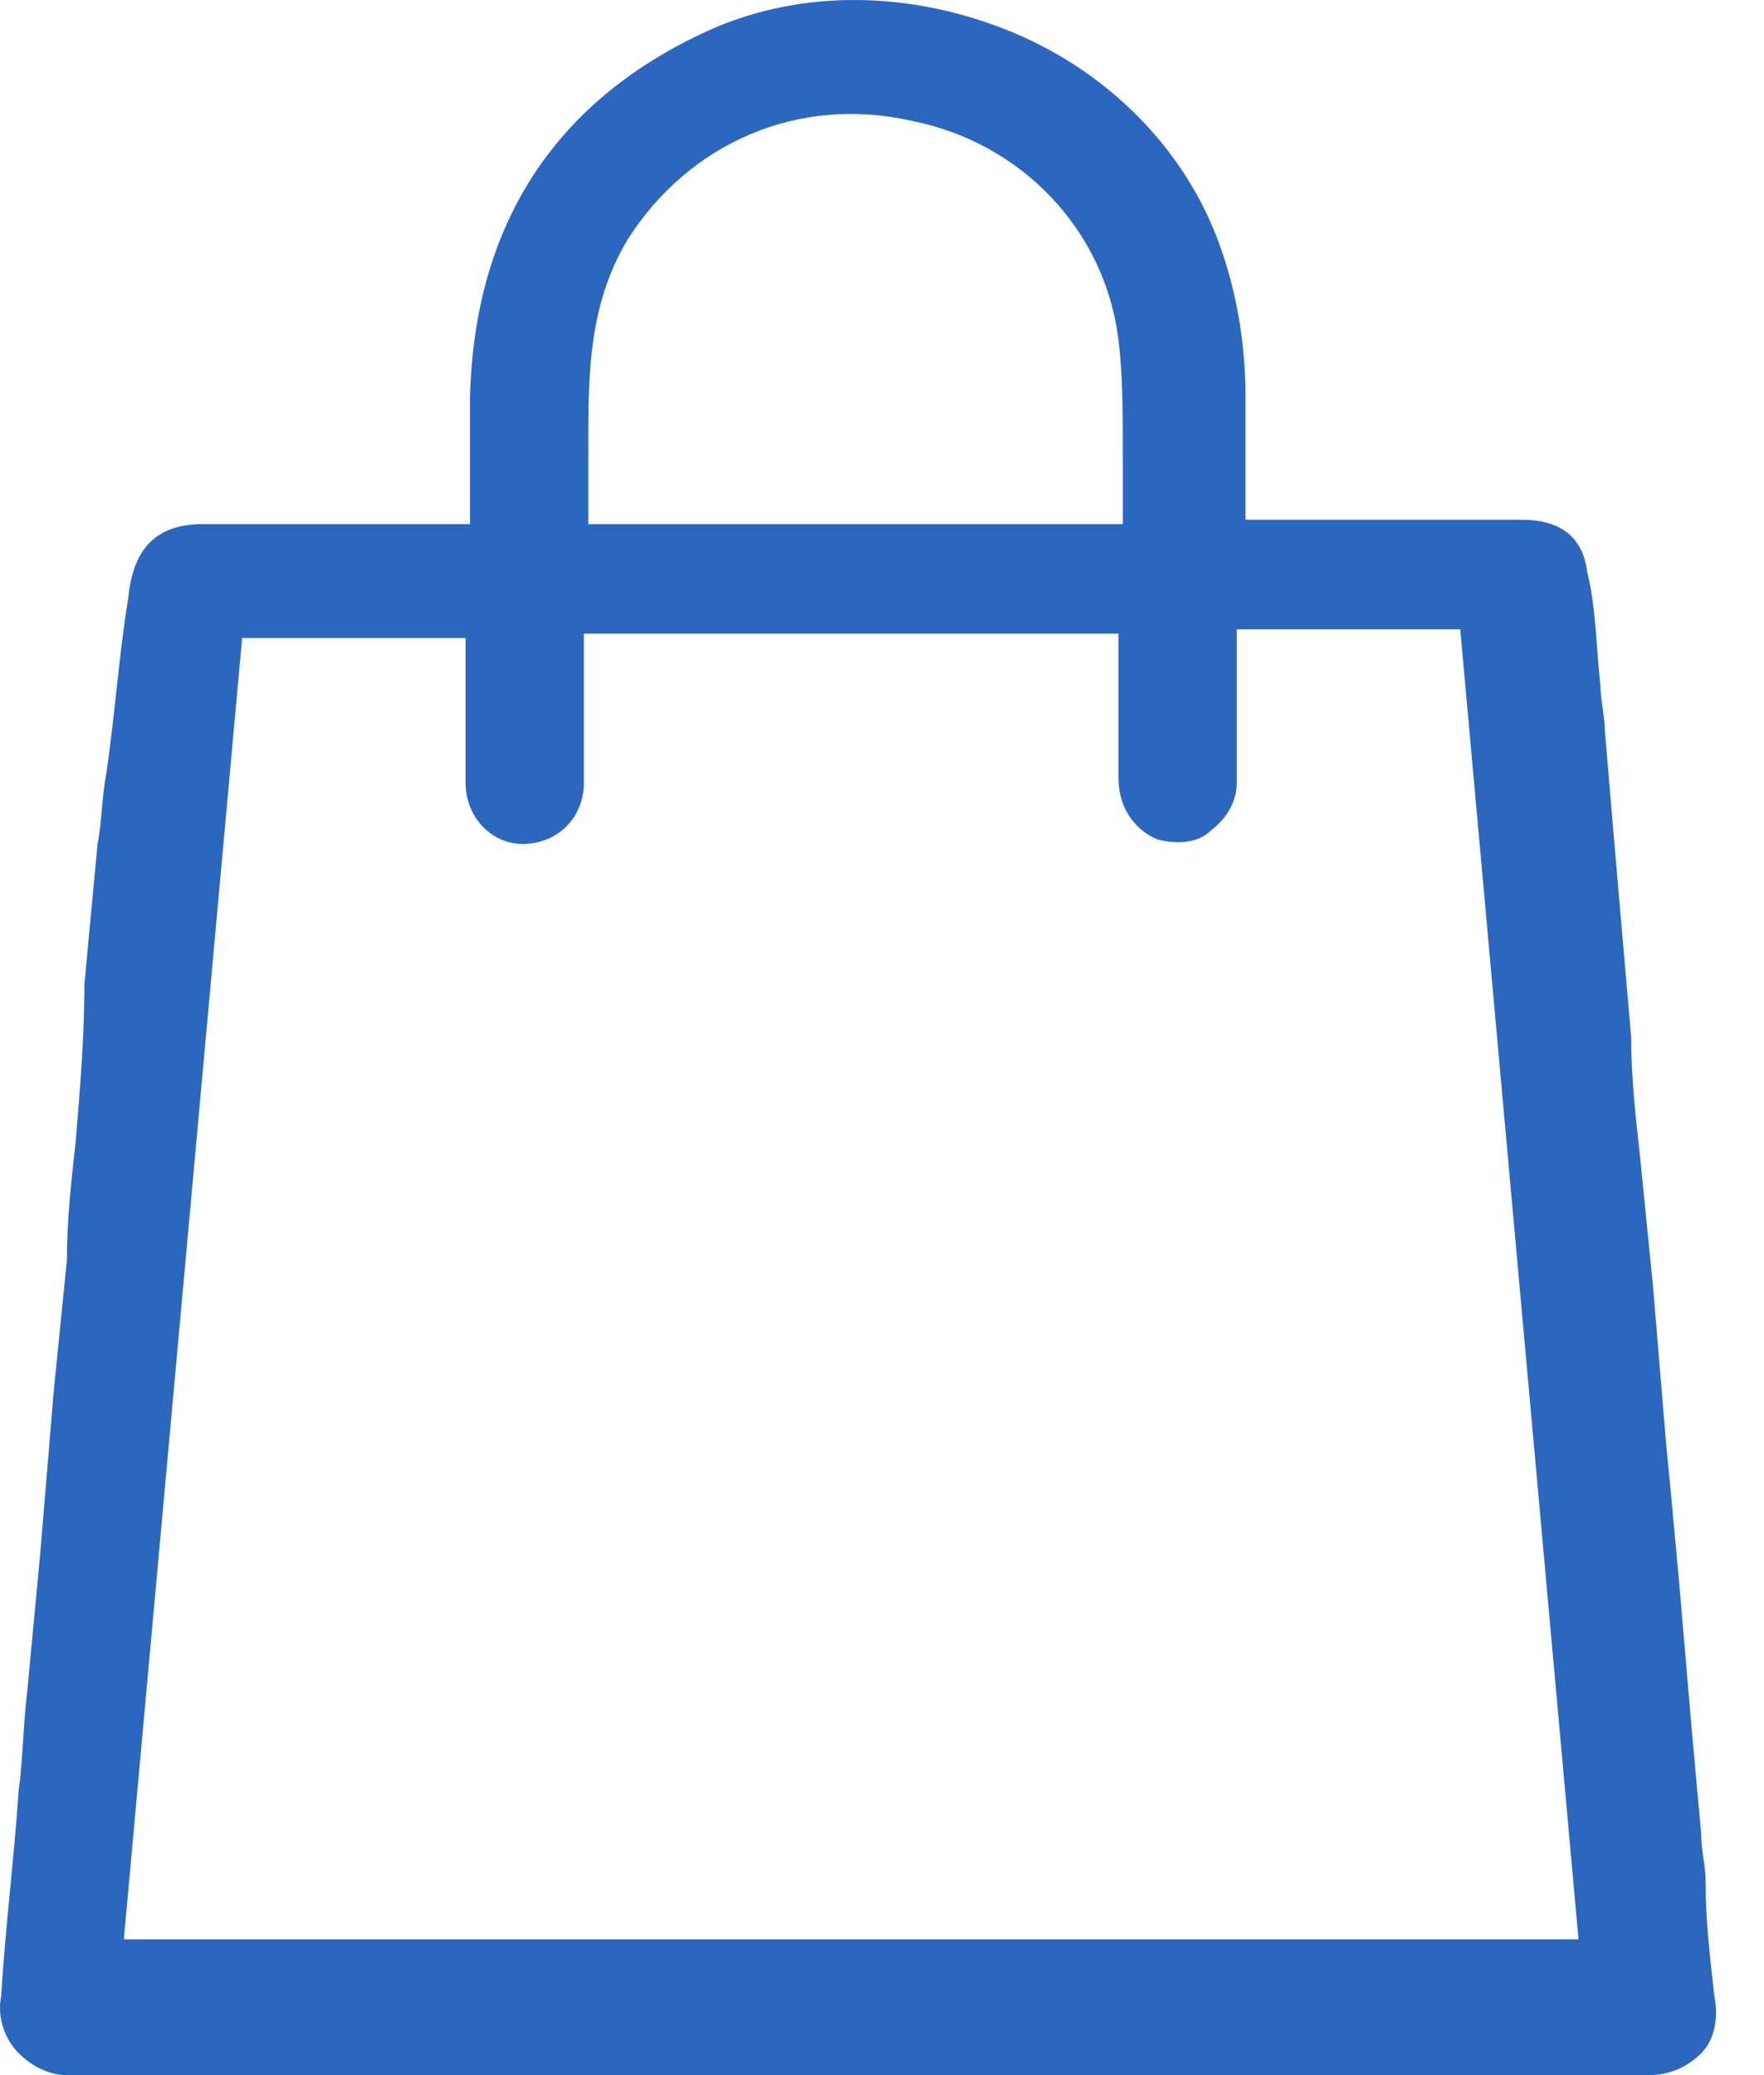 <svg xmlns="http://www.w3.org/2000/svg" width="34" height="40" viewBox="0 0 34 40" fill="none"><path d="M2.049 14.917C1.964 15.339 1.964 15.846 1.88 16.268L1.627 18.971C1.627 19.984 1.542 20.998 1.458 22.011C1.373 22.771 1.289 23.531 1.289 24.291C1.204 25.136 1.12 25.981 1.035 26.825C0.951 27.839 0.867 28.852 0.782 29.866C0.698 30.794 0.613 31.639 0.529 32.568C0.444 33.244 0.444 33.919 0.36 34.511C0.275 35.777 0.106 37.129 0.022 38.48C-0.062 38.902 0.106 39.324 0.36 39.578C0.613 39.831 0.951 40 1.289 40C11.423 40 21.642 40 31.777 40C32.199 40 32.537 39.831 32.79 39.578C33.044 39.324 33.128 38.902 33.044 38.48C32.959 37.72 32.875 37.044 32.875 36.284C32.875 35.946 32.79 35.693 32.79 35.355L32.621 33.497C32.537 32.484 32.452 31.555 32.368 30.541C32.283 29.612 32.199 28.683 32.114 27.839C32.03 26.825 31.946 25.812 31.861 24.798C31.777 23.954 31.692 23.109 31.608 22.265C31.523 21.505 31.439 20.744 31.439 19.984C31.27 18.042 31.101 16.099 30.932 14.073C30.932 13.819 30.848 13.481 30.848 13.228C30.763 12.468 30.763 11.708 30.594 11.032C30.51 10.357 30.088 10.019 29.328 10.019C28.23 10.019 27.216 10.019 26.118 10.019H24.007V9.09C24.007 8.583 24.007 8.161 24.007 7.654C24.007 6.641 23.838 5.627 23.5 4.698C22.825 2.84 21.304 1.32 19.362 0.56C17.419 -0.2 15.308 -0.2 13.535 0.644C10.663 1.996 9.143 4.36 9.059 7.654C9.059 8.161 9.059 8.583 9.059 9.09C9.059 9.343 9.059 9.597 9.059 9.765V10.103H8.721C8.214 10.103 7.707 10.103 7.285 10.103C6.103 10.103 5.089 10.103 3.991 10.103H3.907C2.978 10.103 2.556 10.61 2.471 11.539C2.302 12.552 2.218 13.735 2.049 14.917ZM11.339 8.583C11.339 7.232 11.339 5.881 12.099 4.614C13.281 2.756 15.393 1.827 17.588 2.333C19.7 2.756 21.304 4.445 21.558 6.556C21.642 7.232 21.642 7.992 21.642 8.752C21.642 9.09 21.642 9.428 21.642 9.765V10.103H11.339V9.765C11.339 9.259 11.339 8.921 11.339 8.583ZM4.667 12.299H8.974V14.579C8.974 14.748 8.974 14.917 8.974 15.086C8.974 15.762 9.481 16.268 10.072 16.268C10.748 16.268 11.254 15.762 11.254 15.086C11.254 14.579 11.254 14.073 11.254 13.65C11.254 13.397 11.254 13.228 11.254 12.975V12.215H21.558V13.312C21.558 13.904 21.558 14.41 21.558 15.002C21.558 15.593 21.896 16.015 22.318 16.184C22.656 16.268 23.078 16.268 23.331 16.015C23.669 15.762 23.838 15.424 23.838 15.086C23.838 14.495 23.838 13.904 23.838 13.312C23.838 13.059 23.838 12.806 23.838 12.468V12.13H28.145L30.425 37.382H2.387L4.667 12.299Z" fill="#2B67BF"></path></svg>